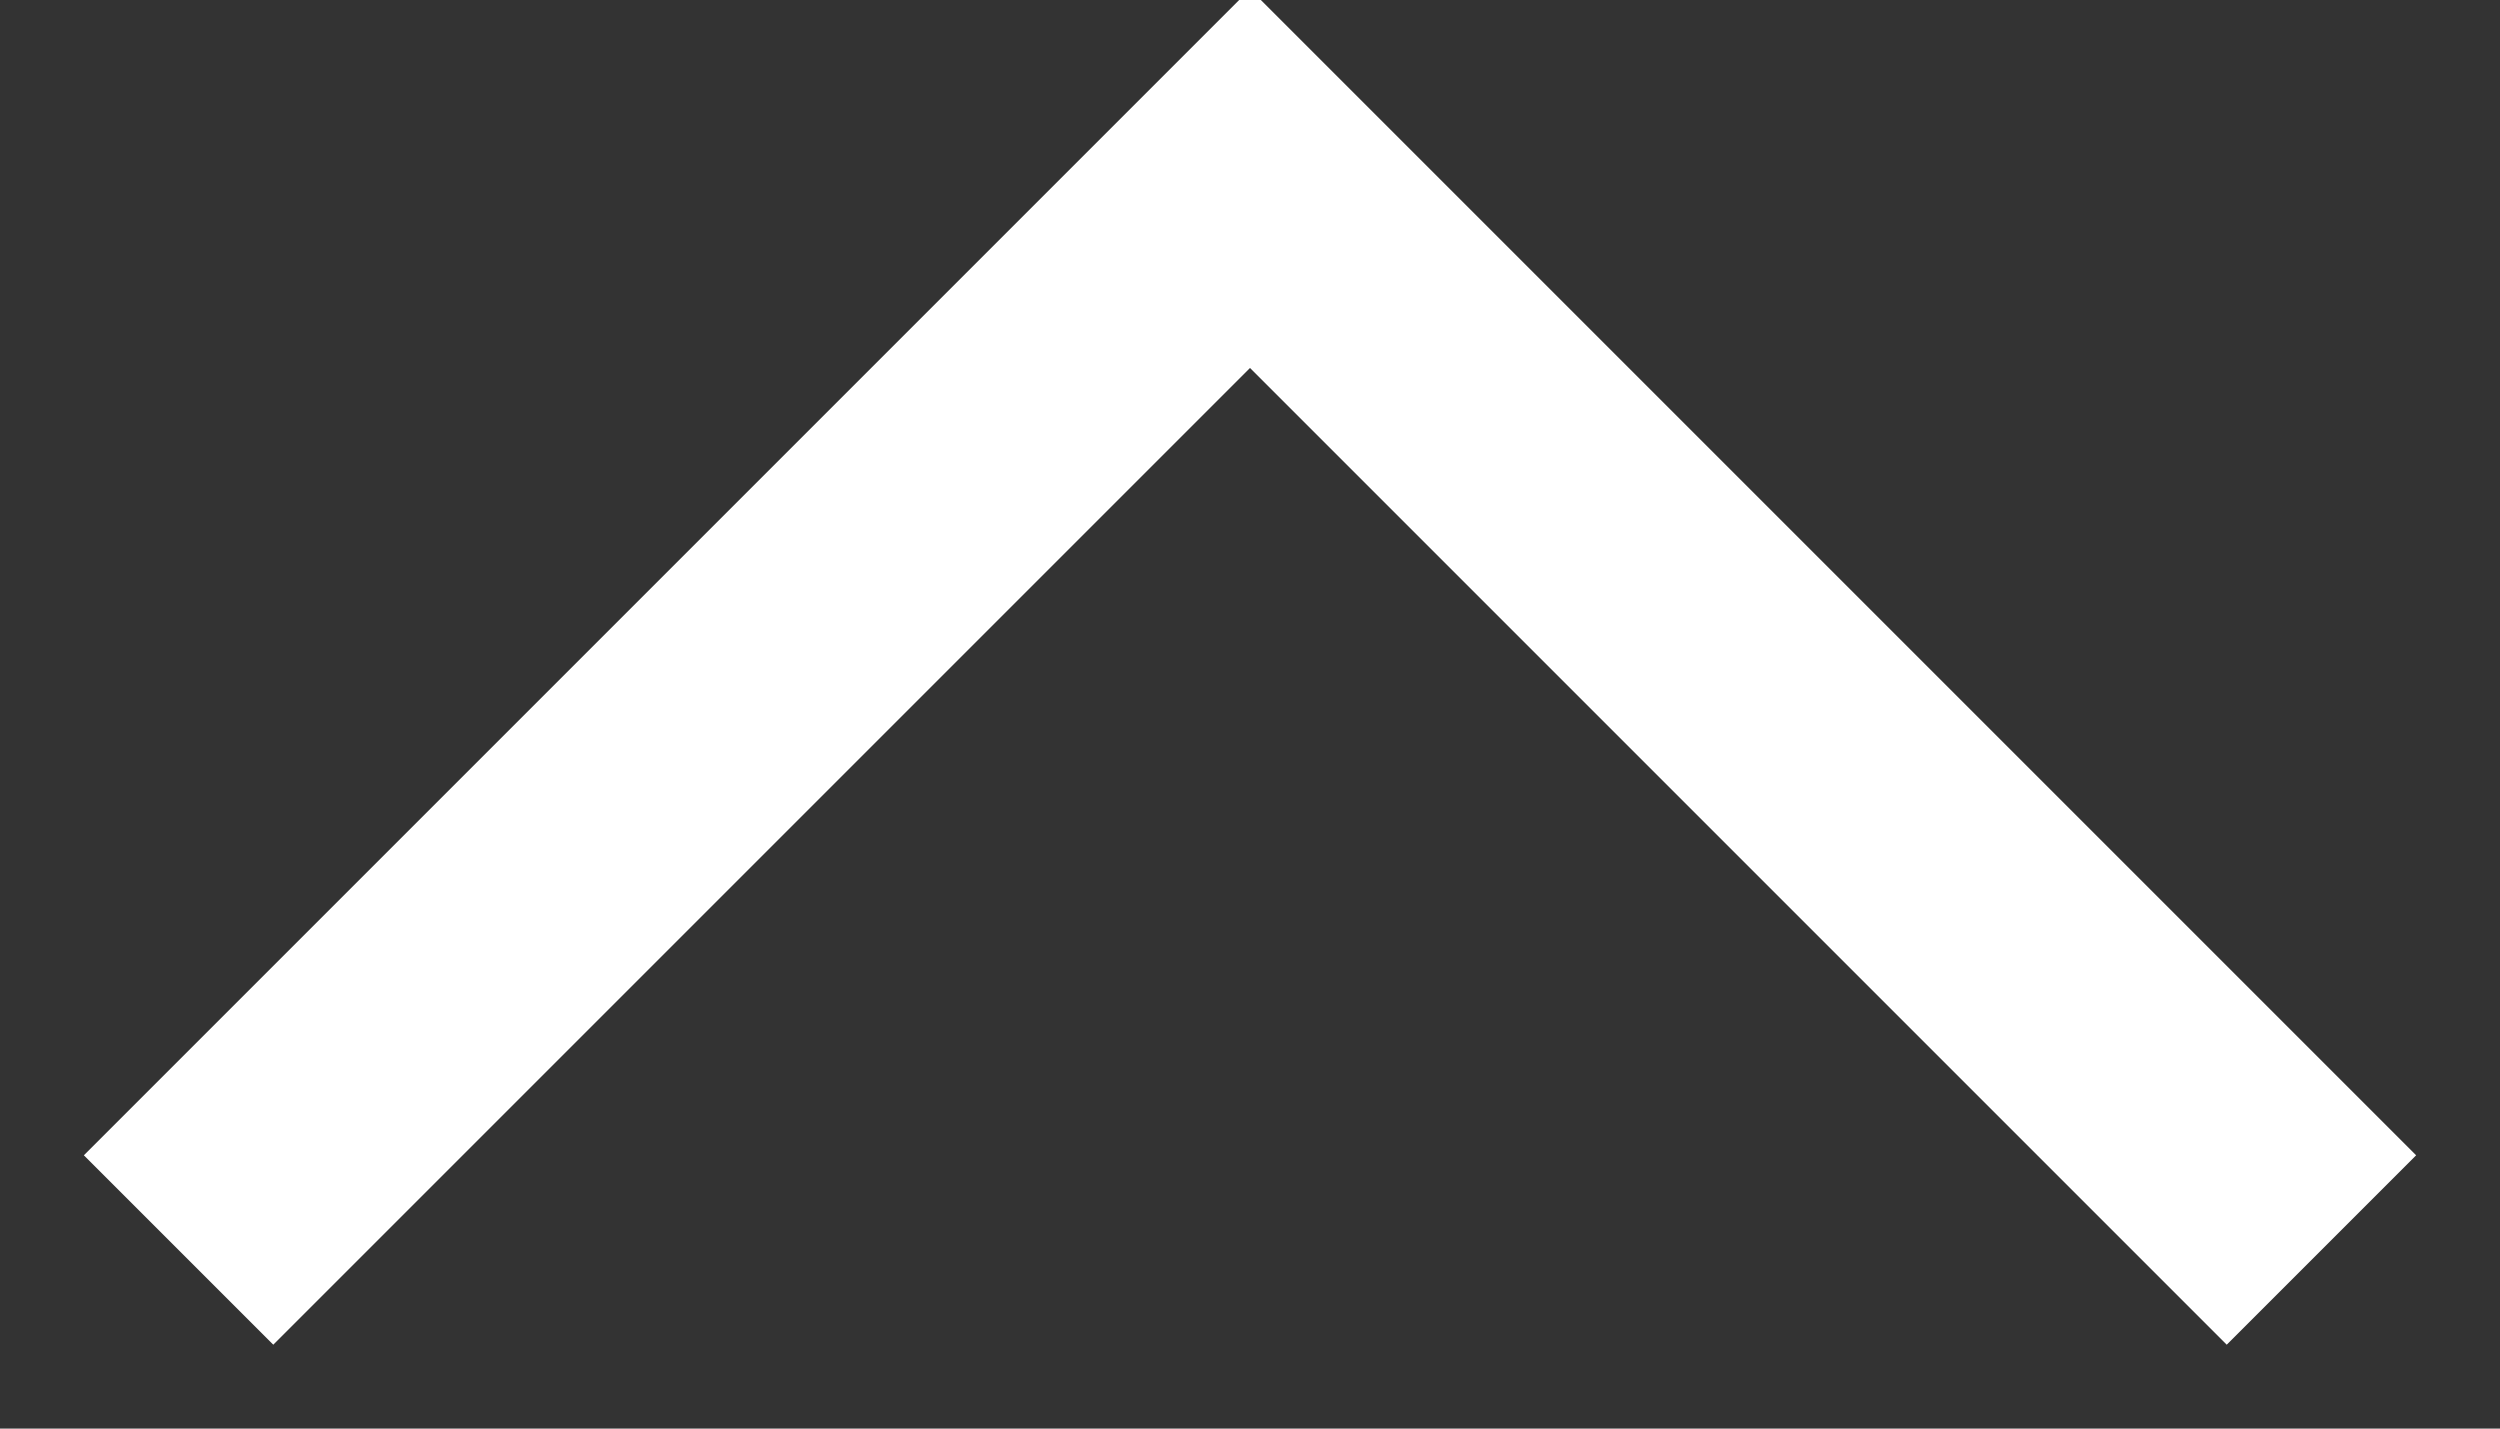 <?xml version="1.0" encoding="UTF-8"?>
<svg width="14px" height="8px" viewBox="0 0 14 8" version="1.1" xmlns="http://www.w3.org/2000/svg" xmlns:xlink="http://www.w3.org/1999/xlink">
    <rect x="0" y="0" width="14" height="8" fill="#333333" stroke="none"/>
    <!-- Generator: sketchtool 54.1 (76490) - https://sketchapp.com -->
    <title>27E802E0-D2A1-4D83-A264-5C70A5F36440</title>
    <desc>Created with sketchtool.</desc>
    <g id="Design" stroke="none" stroke-width="1" fill="none" fill-rule="evenodd">
        <g id="navigation_375" transform="translate(-334, -32)" stroke="#FFFFFF" stroke-width="1.5">
            <g id="Navigation" transform="translate(16, 16)">
                <g id="Button" transform="translate(251, 0)">
                    <g id="ic_dropdown" transform="translate(74, 20) scale(1, -1) translate(-74, -20) translate(66, 12)">
                        <polyline id="Path-2" points="2 5 8 11 14 5"></polyline>
                    </g>
                </g>
            </g>
        </g>
    </g>
</svg>